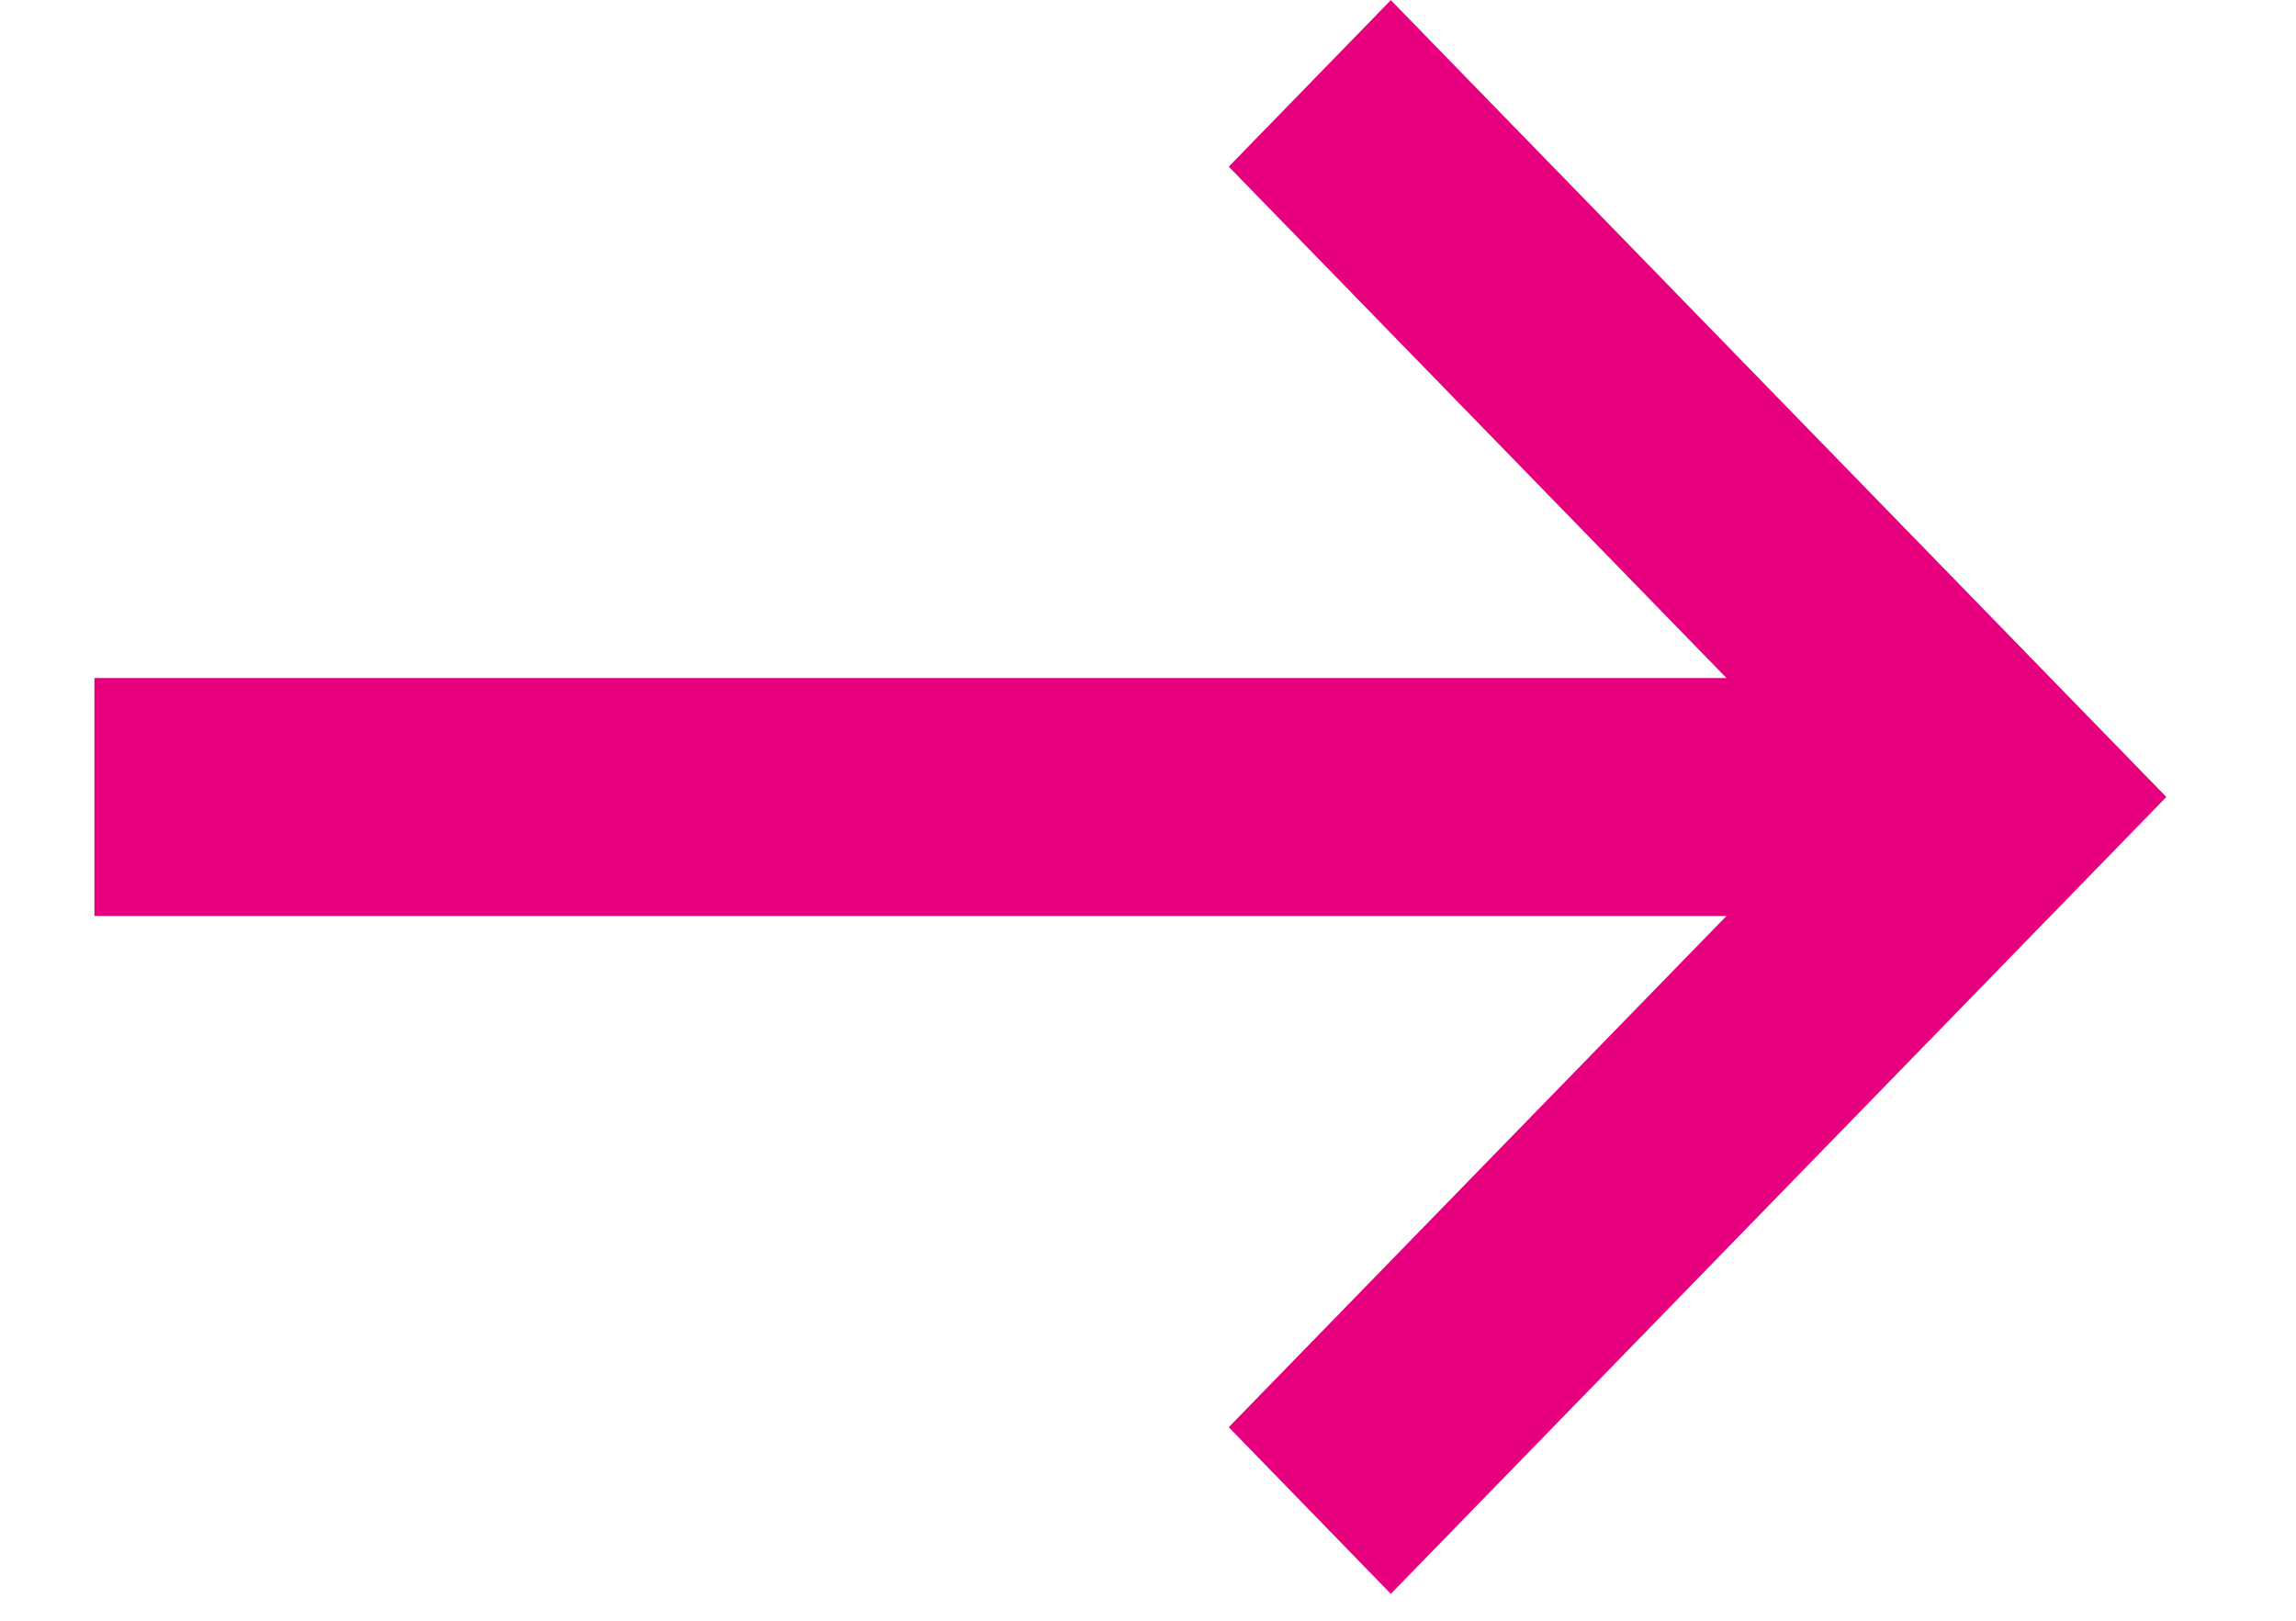 <svg width="17" height="12" viewBox="0 0 17 12" fill="none" xmlns="http://www.w3.org/2000/svg">
    <path d="M9.098 1.234L12.783 5.02L0.699 5.02L0.699 6.782L12.783 6.782L9.098 10.567L10.298 11.801L16.04 5.901L10.298 0.001L9.098 1.234Z" fill="#E6007E"/>
</svg>